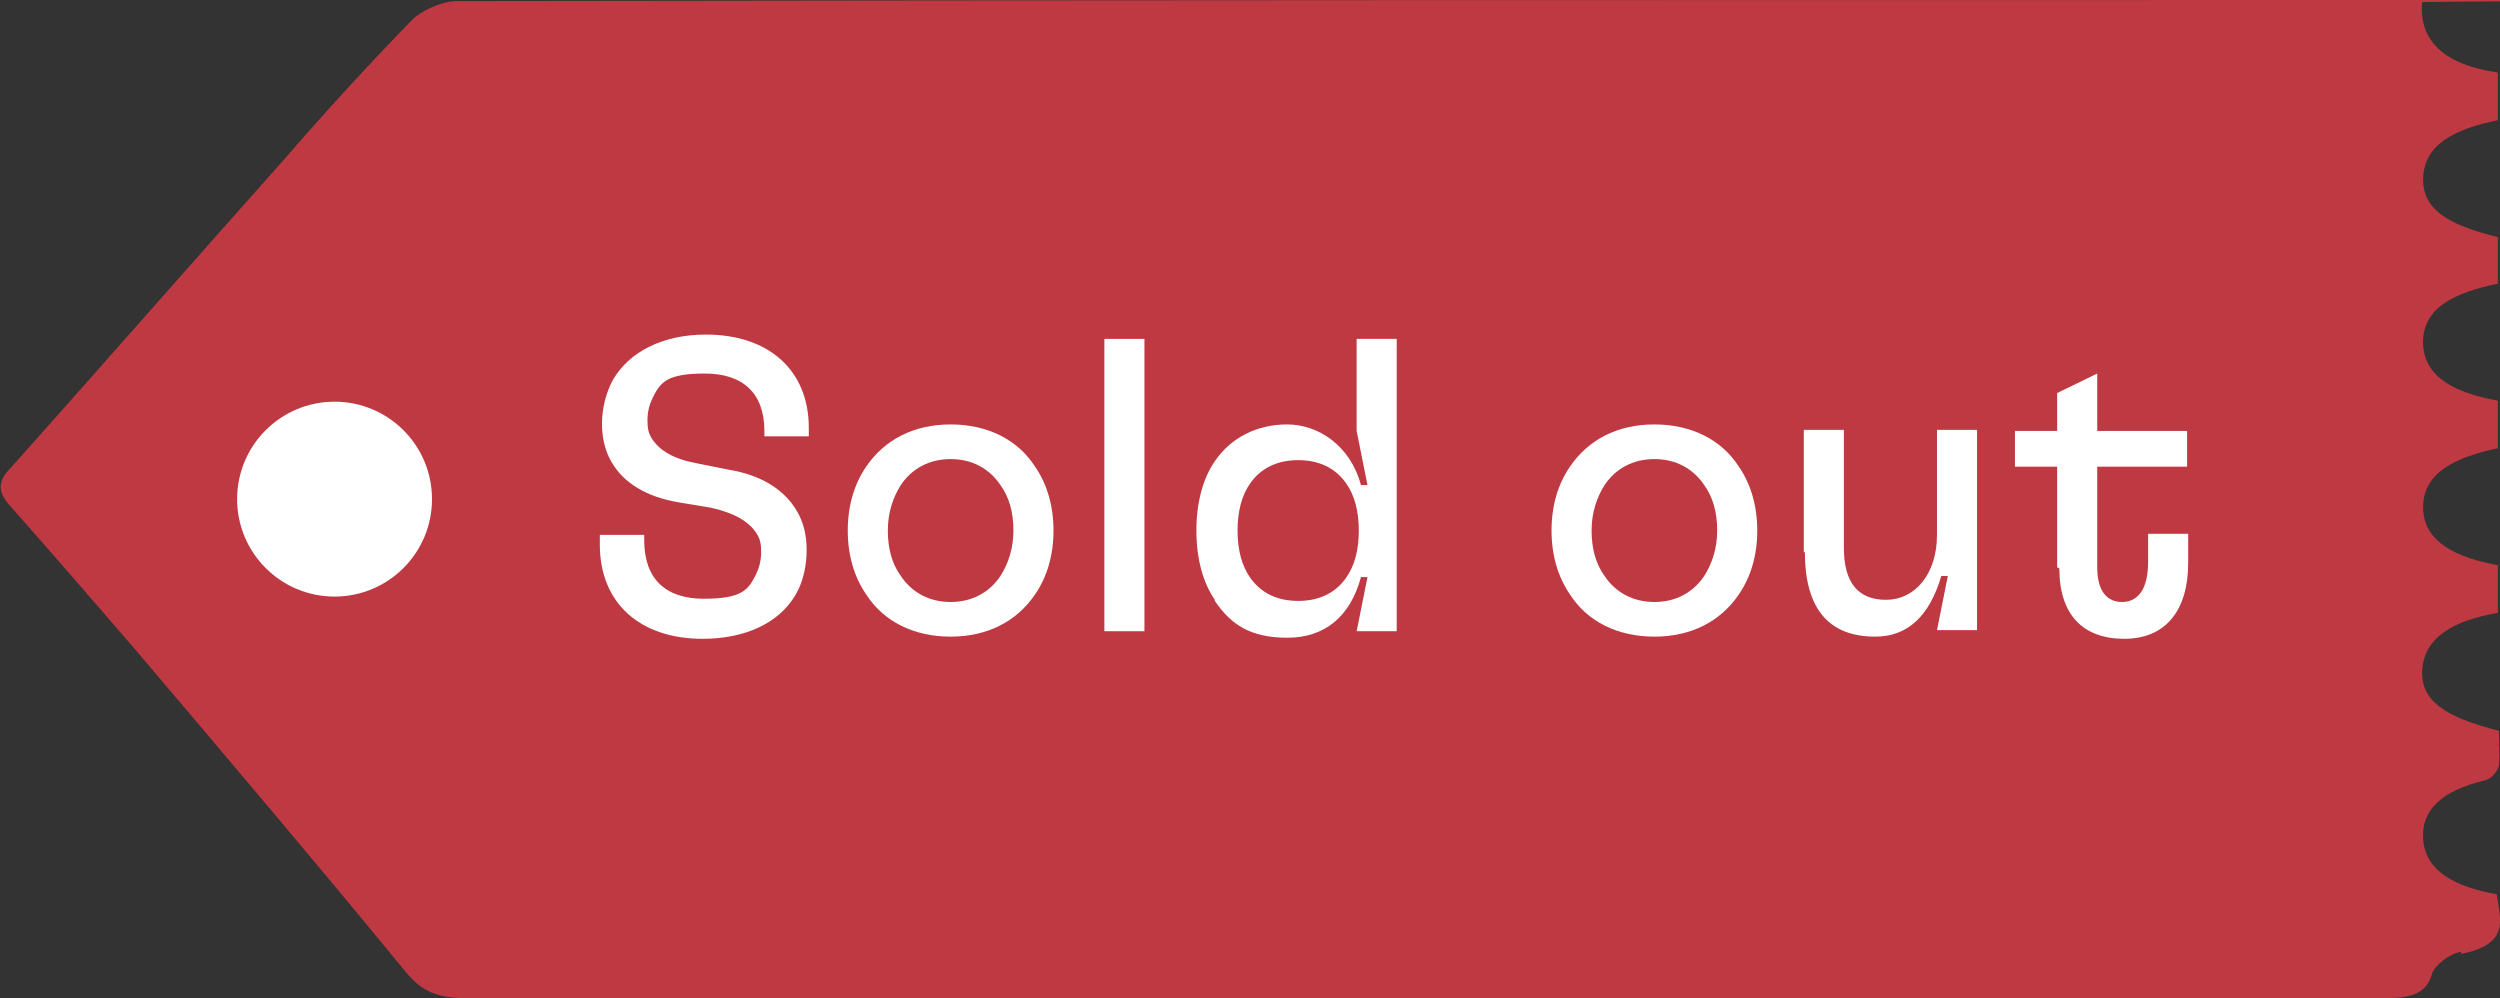<svg xmlns="http://www.w3.org/2000/svg" id="uuid-8379a40d-7037-49a6-90b7-b39d1671d811" viewBox="0 0 230.9 92.2"><rect x="0" y="0" width="230.9" height="92.2" fill="#333333" stroke="none"/><g id="uuid-3ceda306-1068-4ea3-9b31-e4ae67f85e01"><path d="M227.3,87.9c-1.1.2-2.5,1.3-2.7,2.1-.6,2.1-2.5,2.2-4.9,2.2-58.8,0-117.7,0-176.5,0-2.9,0-4.3-.7-5.7-2.4-8.2-10-16.6-19.9-25-29.8-3.8-4.4-7.6-8.8-11.5-13.2-1.2-1.3-1.3-2.3,0-3.6,8.4-9.4,16.7-18.9,25-28.2,3.9-4.5,7.9-8.9,12.1-13.2.8-.8,2.7-1.7,4.1-1.7C101.8,0,161.4,0,221.1,0s1.6.1,2.6.2c-.3,3.7,2.2,5.8,7,6.5v4.4c-3.9.8-6.9,2.2-6.9,5.5,0,2.6,2,4.1,6.9,5.3v4.3c-3.9.8-7.1,2.2-6.9,5.7.2,3,3,4.4,6.9,5.1v4.4c-3.8.8-7,2.2-6.9,5.6.1,3.1,3.1,4.5,6.9,5.2v4.4c-4,.7-6.9,2.2-7,5.5,0,2.6,2,4.1,7.1,5.4,0,1,.1,2.1,0,3.2-.1.5-.7,1.3-1.4,1.4-3.7.9-5.8,2.6-5.6,5.4.2,3,3,4.4,6.8,5.1.3,2.3,1.3,4.6-3.3,5.5Z" fill="#bf3942" stroke-width="0"></path><path d="M55.4,50.2v-.8h4.1v.5c0,3.6,2,5.4,5.5,5.4s4.1-.8,4.8-2.2c.3-.6.5-1.3.5-2.1s-.1-1.2-.4-1.7c-.7-1.1-2-1.9-4.2-2.4l-3-.5c-3-.5-5.1-1.8-6.2-3.7-.6-1-.9-2.2-.9-3.6s.4-2.9,1-4c1.5-2.6,4.6-4.2,8.6-4.2,5.8,0,9.5,3.3,9.5,8.6v.8h-4.1v-.5c0-3.5-2-5.3-5.5-5.3s-4.1.8-4.8,2.2c-.3.6-.5,1.3-.5,2.1s.1,1.2.4,1.7c.7,1.1,2,1.9,4.2,2.3l3,.6c3,.5,5.1,1.9,6.2,3.8.6,1,.9,2.2.9,3.6s-.3,2.9-1,4.1c-1.5,2.6-4.6,4.1-8.6,4.1-5.8,0-9.5-3.3-9.5-8.7Z" fill="#fff" stroke-width="0"></path><path d="M80,54.9c-1.1-1.6-1.7-3.6-1.7-5.9s.6-4.3,1.7-5.9c1.7-2.5,4.4-3.9,7.8-3.9s6.2,1.4,7.8,3.9c1.1,1.6,1.7,3.6,1.7,5.9s-.6,4.3-1.7,5.9c-1.7,2.5-4.4,3.9-7.8,3.9s-6.2-1.4-7.8-3.9ZM83.2,53.2c1,1.5,2.6,2.4,4.6,2.4s3.6-.9,4.6-2.4c.7-1.1,1.2-2.5,1.2-4.2s-.4-3.1-1.2-4.2c-1-1.5-2.6-2.4-4.6-2.4s-3.6.9-4.6,2.4c-.7,1.1-1.2,2.5-1.2,4.2s.4,3.1,1.2,4.2Z" fill="#fff" stroke-width="0"></path><path d="M102,31.3h3.7v27h-3.7v-27Z" fill="#fff" stroke-width="0"></path><path d="M112.2,55.4c-1.1-1.6-1.7-3.8-1.7-6.4s.6-4.8,1.7-6.4c1.5-2.2,3.9-3.4,6.7-3.4s5.8,1.9,6.8,5.6h.6l-1-5v-8.5h3.7v27h-3.7l1-5h-.6c-1,3.7-3.4,5.6-6.8,5.6s-5.2-1.2-6.7-3.4ZM115.5,53.4c1,1.4,2.5,2.1,4.4,2.1s3.4-.7,4.4-2.1c.8-1.1,1.2-2.6,1.2-4.4s-.4-3.3-1.2-4.4c-1-1.4-2.5-2.1-4.4-2.1s-3.4.7-4.4,2.1c-.8,1.1-1.2,2.6-1.2,4.4s.4,3.3,1.2,4.4Z" fill="#fff" stroke-width="0"></path><path d="M145,54.9c-1.1-1.6-1.7-3.6-1.7-5.9s.6-4.3,1.7-5.9c1.7-2.5,4.4-3.9,7.8-3.9s6.2,1.4,7.8,3.9c1.1,1.6,1.7,3.6,1.7,5.9s-.6,4.3-1.7,5.9c-1.7,2.5-4.4,3.9-7.8,3.9s-6.2-1.4-7.8-3.9ZM148.2,53.2c1,1.5,2.6,2.4,4.6,2.4s3.6-.9,4.6-2.4c.7-1.1,1.2-2.5,1.2-4.2s-.4-3.1-1.2-4.2c-1-1.5-2.6-2.4-4.6-2.4s-3.6.9-4.6,2.4c-.7,1.1-1.2,2.5-1.2,4.2s.4,3.1,1.2,4.2Z" fill="#fff" stroke-width="0"></path><path d="M166.6,51v-11.3h3.7v10.9c0,3.2,1.3,4.8,3.9,4.8s4.7-2.3,4.7-6v-9.7h3.7v18.5h-3.7l1-5h-.6c-1.1,3.7-3.1,5.6-6.1,5.6-4.4,0-6.5-2.7-6.5-7.8Z" fill="#fff" stroke-width="0"></path><path d="M190,52.4v-9.3h-3.9v-3.3h3.9v-3.5l3.7-1.8v5.3h8.3v3.3h-8.3v9.3c0,2.2.9,3.2,2.3,3.2s2.4-1.1,2.4-3.7v-2.6h3.7v2.7c0,4.4-2.1,7-5.9,7s-6-2.2-6-6.5Z" fill="#fff" stroke-width="0"></path><circle cx="30.9" cy="46.1" r="9" fill="#fff" stroke-width="0"></circle></g></svg>